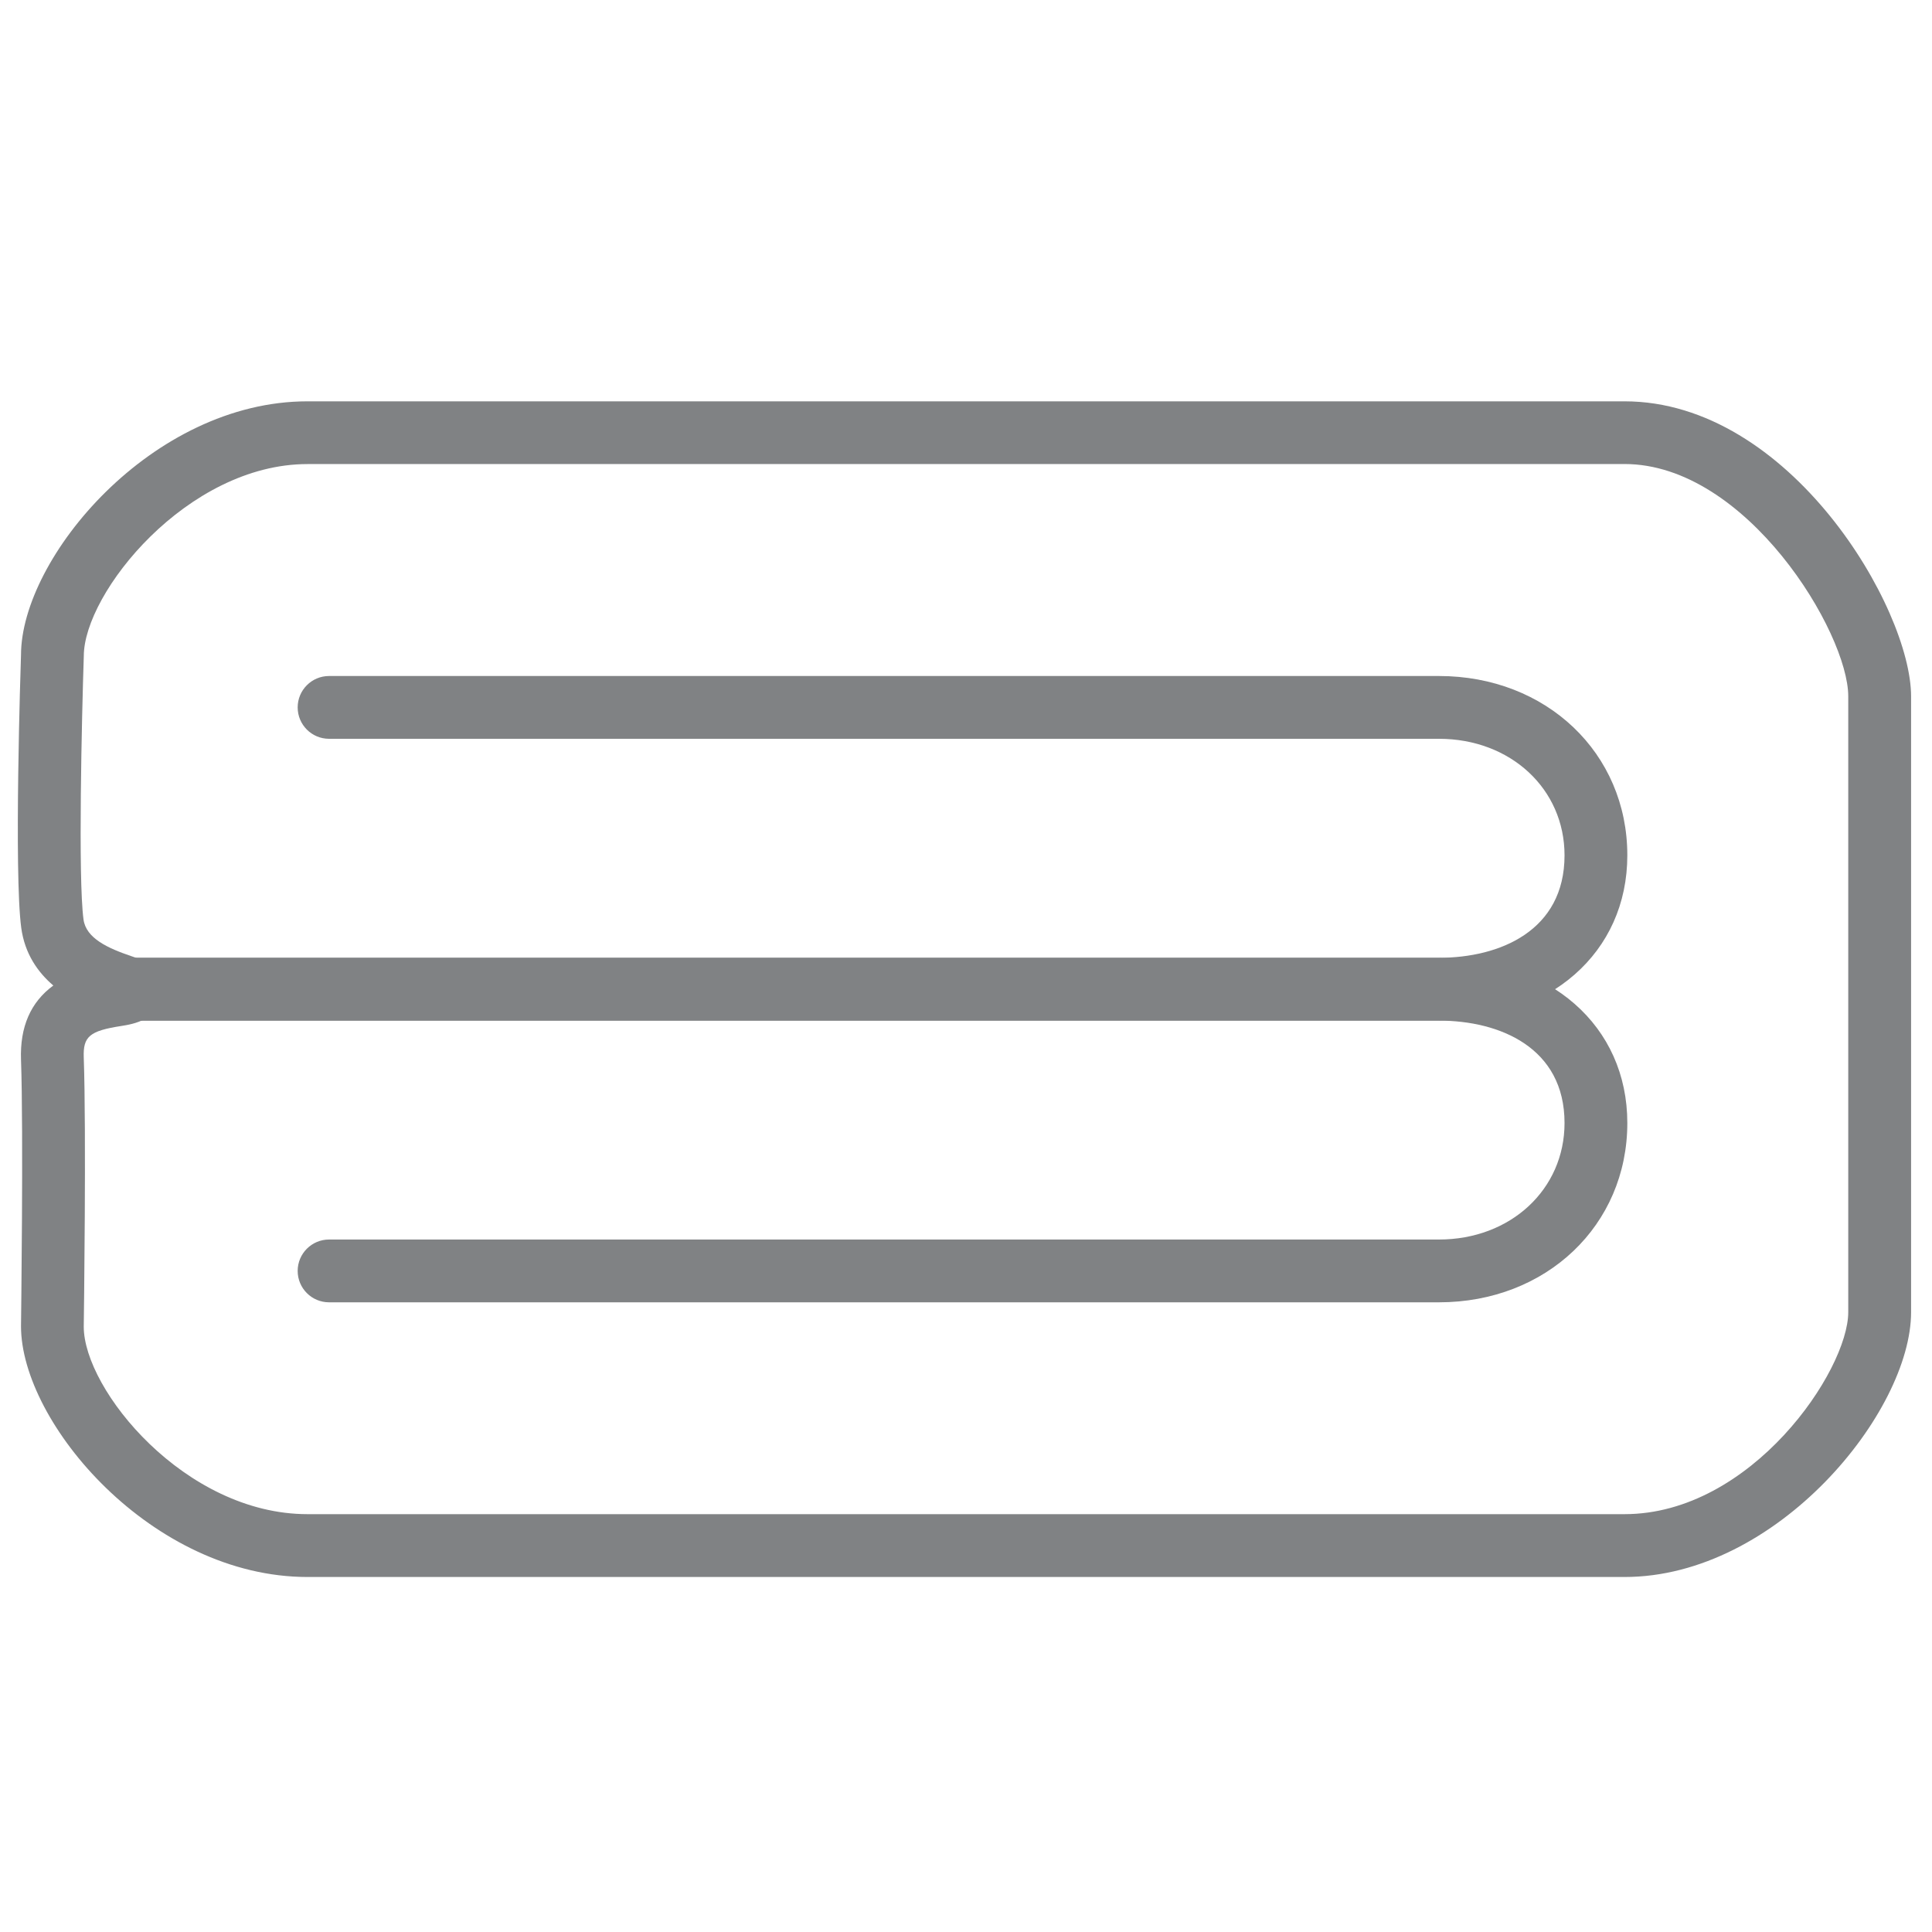 <?xml version="1.0" encoding="utf-8"?>
<!-- Generator: Adobe Illustrator 16.0.0, SVG Export Plug-In . SVG Version: 6.00 Build 0)  -->
<!DOCTYPE svg PUBLIC "-//W3C//DTD SVG 1.1//EN" "http://www.w3.org/Graphics/SVG/1.1/DTD/svg11.dtd">
<svg version="1.1" id="图层_2_1_" xmlns="http://www.w3.org/2000/svg" xmlns:xlink="http://www.w3.org/1999/xlink" x="0px"
	 y="0px" width="40px" height="40px" viewBox="0 0 40 40" enable-background="new 0 0 40 40" xml:space="preserve">
<path fill="#808284" d="M33.635,32.65H6.367c-3.217,0-5.932-3.188-5.932-5.191c0-0.049,0.053-4.041,0-5.519
	c-0.024-0.681,0.2-1.193,0.669-1.536c-0.321-0.274-0.591-0.657-0.664-1.193c-0.153-1.134-0.012-5.466-0.005-5.649
	c0-2.014,2.714-5.253,5.931-5.253h27.268c3.427,0,5.933,4.287,5.933,6.108v12.75C39.567,29.232,36.794,32.65,33.635,32.65z
	 M6.367,9.608c-2.488,0-4.632,2.666-4.632,3.975c-0.041,1.244-0.121,4.602-0.006,5.454c0.053,0.391,0.508,0.596,0.992,0.76
	c0.195,0.066,0.651,0.22,0.637,0.72c-0.016,0.597-0.62,0.689-0.848,0.725c-0.654,0.101-0.792,0.217-0.776,0.651
	c0.054,1.51,0.003,5.409,0,5.574c0,1.306,2.097,3.882,4.632,3.882h27.268c2.627,0,4.632-2.97,4.632-4.183v-12.75
	c0-1.317-2.104-4.809-4.632-4.809H6.367z"/>
<path fill="#808284" d="M29.792,26.963H6.813c-0.359,0-0.65-0.291-0.65-0.65s0.291-0.65,0.65-0.65h22.979
	c1.482,0,2.6-1.037,2.6-2.412c0-1.563-1.343-2.12-2.6-2.12H2.388c-0.359,0-0.65-0.291-0.65-0.65c0-0.359,0.291-0.65,0.65-0.65
	h27.404c2.296,0,3.9,1.407,3.9,3.42C33.692,25.366,32.016,26.963,29.792,26.963z"/>
<path fill="#808284" d="M29.792,21.13H2.388c-0.359,0-0.65-0.291-0.65-0.65c0-0.359,0.291-0.65,0.65-0.65h27.404
	c1.257,0,2.6-0.557,2.6-2.121c0-1.375-1.117-2.413-2.6-2.413H6.813c-0.359,0-0.65-0.291-0.65-0.65s0.291-0.65,0.65-0.65h22.979
	c2.224,0,3.9,1.596,3.9,3.712C33.692,19.723,32.088,21.13,29.792,21.13z"/>
</svg>
